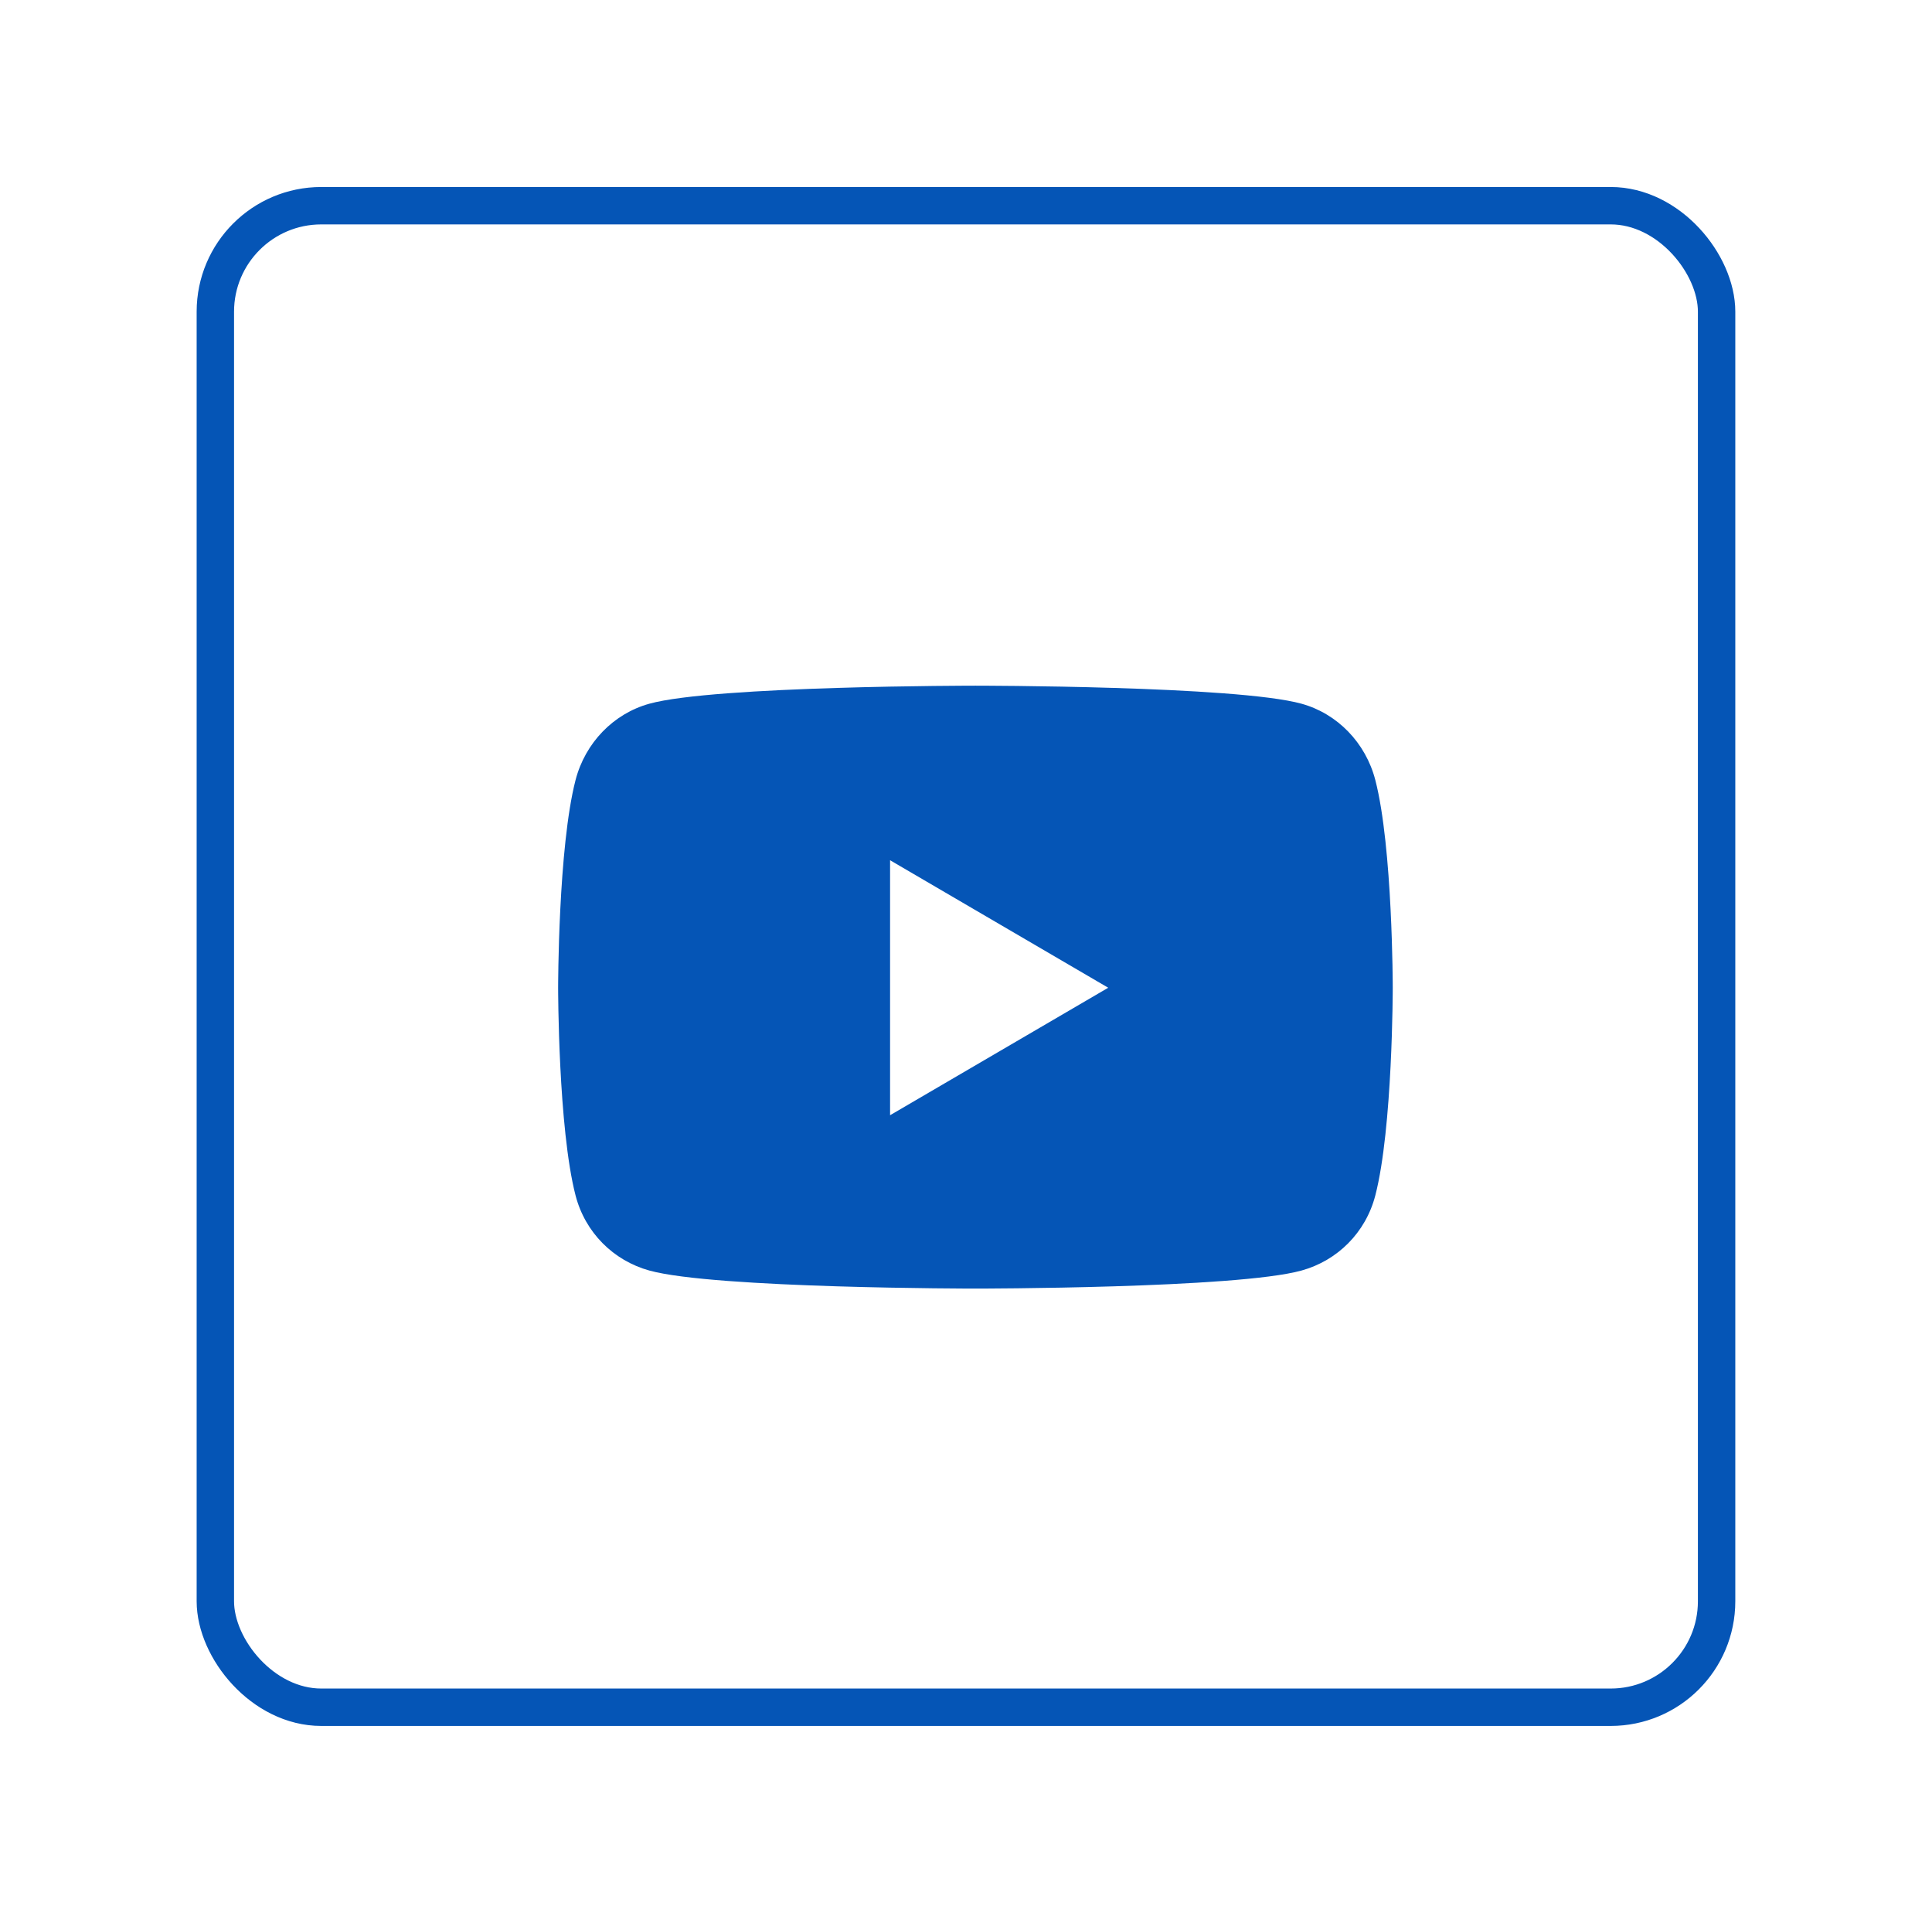 <svg width="155" height="154" viewBox="0 0 155 154" fill="none" xmlns="http://www.w3.org/2000/svg">
<g filter="url(#filter0_d_2620_8357)">
<rect x="15.777" y="15" width="123.442" height="123.442" rx="10" fill="white"/>
<rect x="17.277" y="16.5" width="120.442" height="120.442" rx="8.5" stroke="#0555B6" stroke-width="3"/>
</g>
<path d="M110.338 62.567C109.568 59.588 107.299 57.243 104.418 56.447C99.196 55 78.257 55 78.257 55C78.257 55 57.319 55 52.096 56.447C49.216 57.243 46.947 59.588 46.176 62.567C44.777 67.965 44.777 79.229 44.777 79.229C44.777 79.229 44.777 90.492 46.176 95.891C46.947 98.869 49.216 101.117 52.096 101.913C57.319 103.36 78.257 103.36 78.257 103.36C78.257 103.36 99.196 103.36 104.418 101.913C107.299 101.117 109.568 98.869 110.338 95.891C111.737 90.492 111.737 79.229 111.737 79.229C111.737 79.229 111.737 67.965 110.338 62.567ZM71.409 89.455V69.002L88.91 79.229L71.409 89.455Z" fill="#0555B6"/>
<defs>
<filter id="filter0_d_2620_8357" x="0.777" y="0" width="153.441" height="153.442" filterUnits="userSpaceOnUse" color-interpolation-filters="sRGB">
<feFlood flood-opacity="0" result="BackgroundImageFix"/>
<feColorMatrix in="SourceAlpha" type="matrix" values="0 0 0 0 0 0 0 0 0 0 0 0 0 0 0 0 0 0 127 0" result="hardAlpha"/>
<feOffset/>
<feGaussianBlur stdDeviation="7.5"/>
<feComposite in2="hardAlpha" operator="out"/>
<feColorMatrix type="matrix" values="0 0 0 0 0 0 0 0 0 0 0 0 0 0 0 0 0 0 0.15 0"/>
<feBlend mode="normal" in2="BackgroundImageFix" result="effect1_dropShadow_2620_8357"/>
<feBlend mode="normal" in="SourceGraphic" in2="effect1_dropShadow_2620_8357" result="shape"/>
</filter>
</defs>
</svg>
